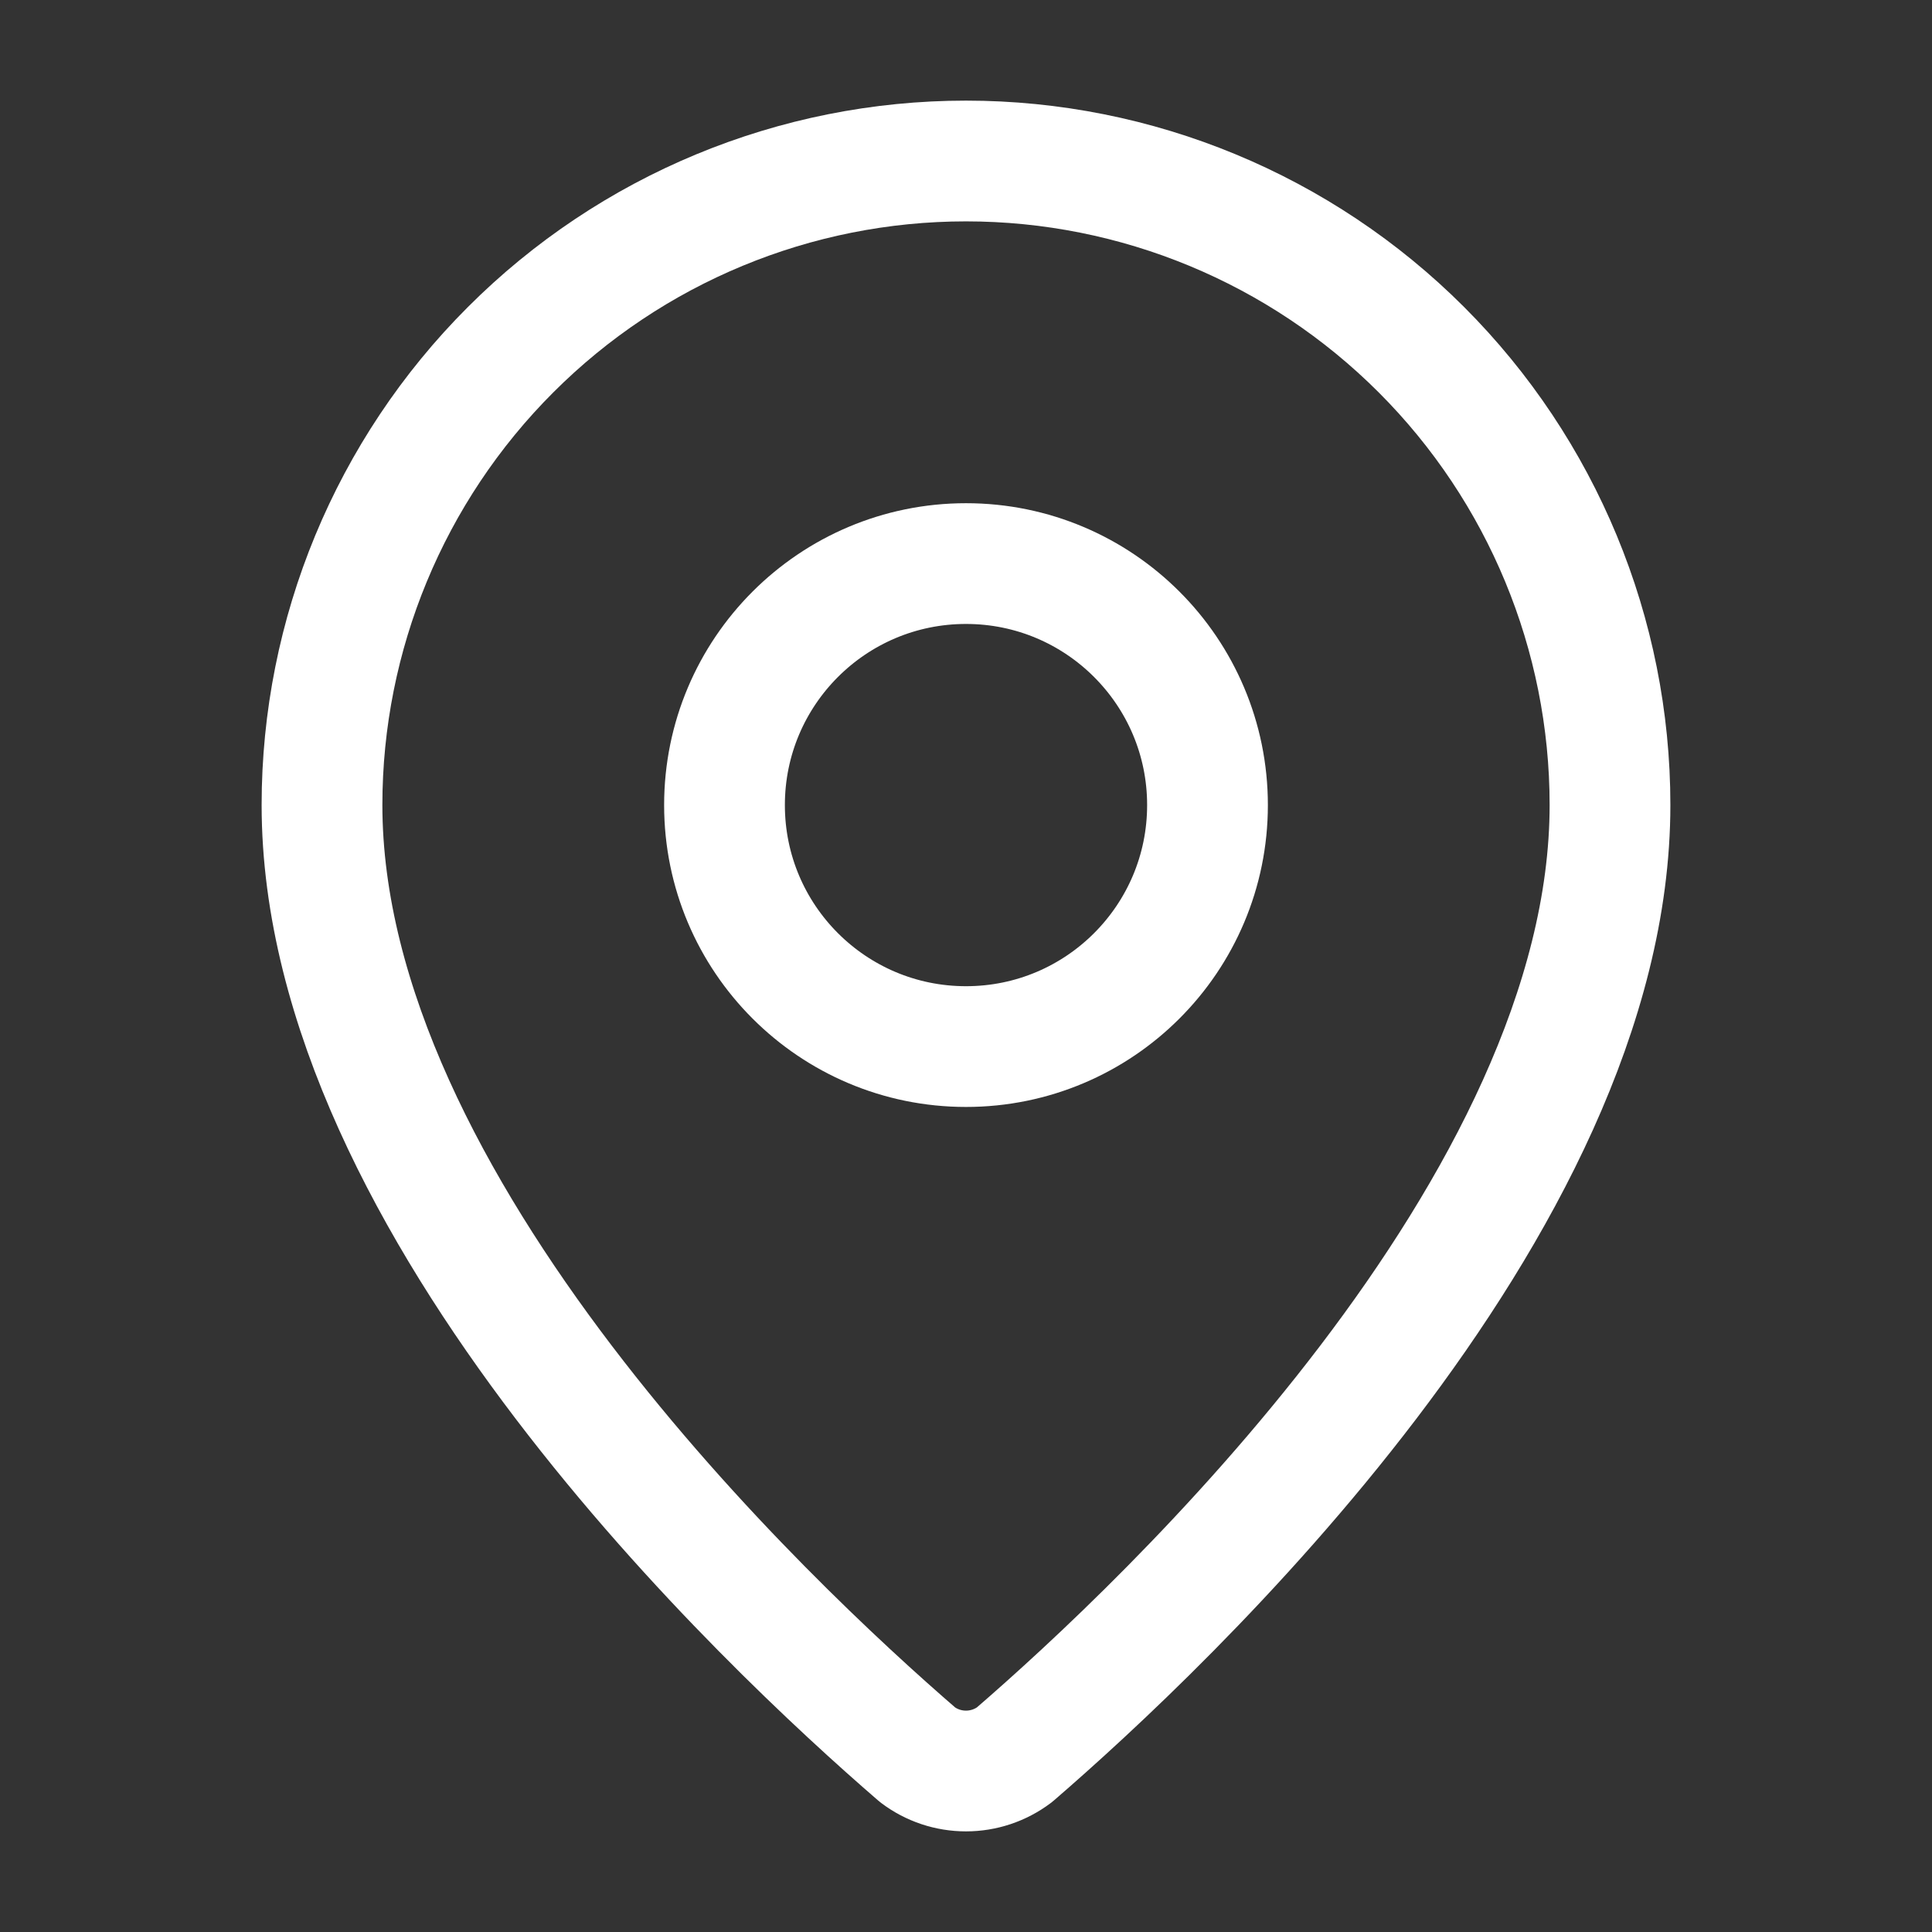 <svg width="24" height="24" viewBox="0 0 24 24" fill="none" xmlns="http://www.w3.org/2000/svg">
<rect x="0" y="0" width="24" height="24" fill="#333333" stroke="none"/>
<path d="M20 10C20 14.993 14.461 20.193 12.601 21.799C12.427 21.93 12.216 22 12 22C11.783 22 11.572 21.93 11.399 21.799C9.539 20.193 4 14.993 4 10C4 7.879 4.842 5.844 6.343 4.344C7.843 2.843 9.878 2 12 2C14.121 2 16.156 2.843 17.657 4.344C19.157 5.844 20 7.879 20 10Z" stroke="white" stroke-width="1.5" stroke-linecap="round" stroke-linejoin="round"/>
<path d="M12 13.001C13.657 13.001 15 11.658 15 10.001C15 8.344 13.657 7.001 12 7.001C10.343 7.001 9 8.344 9 10.001C9 11.658 10.343 13.001 12 13.001Z" stroke="white" stroke-width="1.5" stroke-linecap="round" stroke-linejoin="round"/>
</svg>
